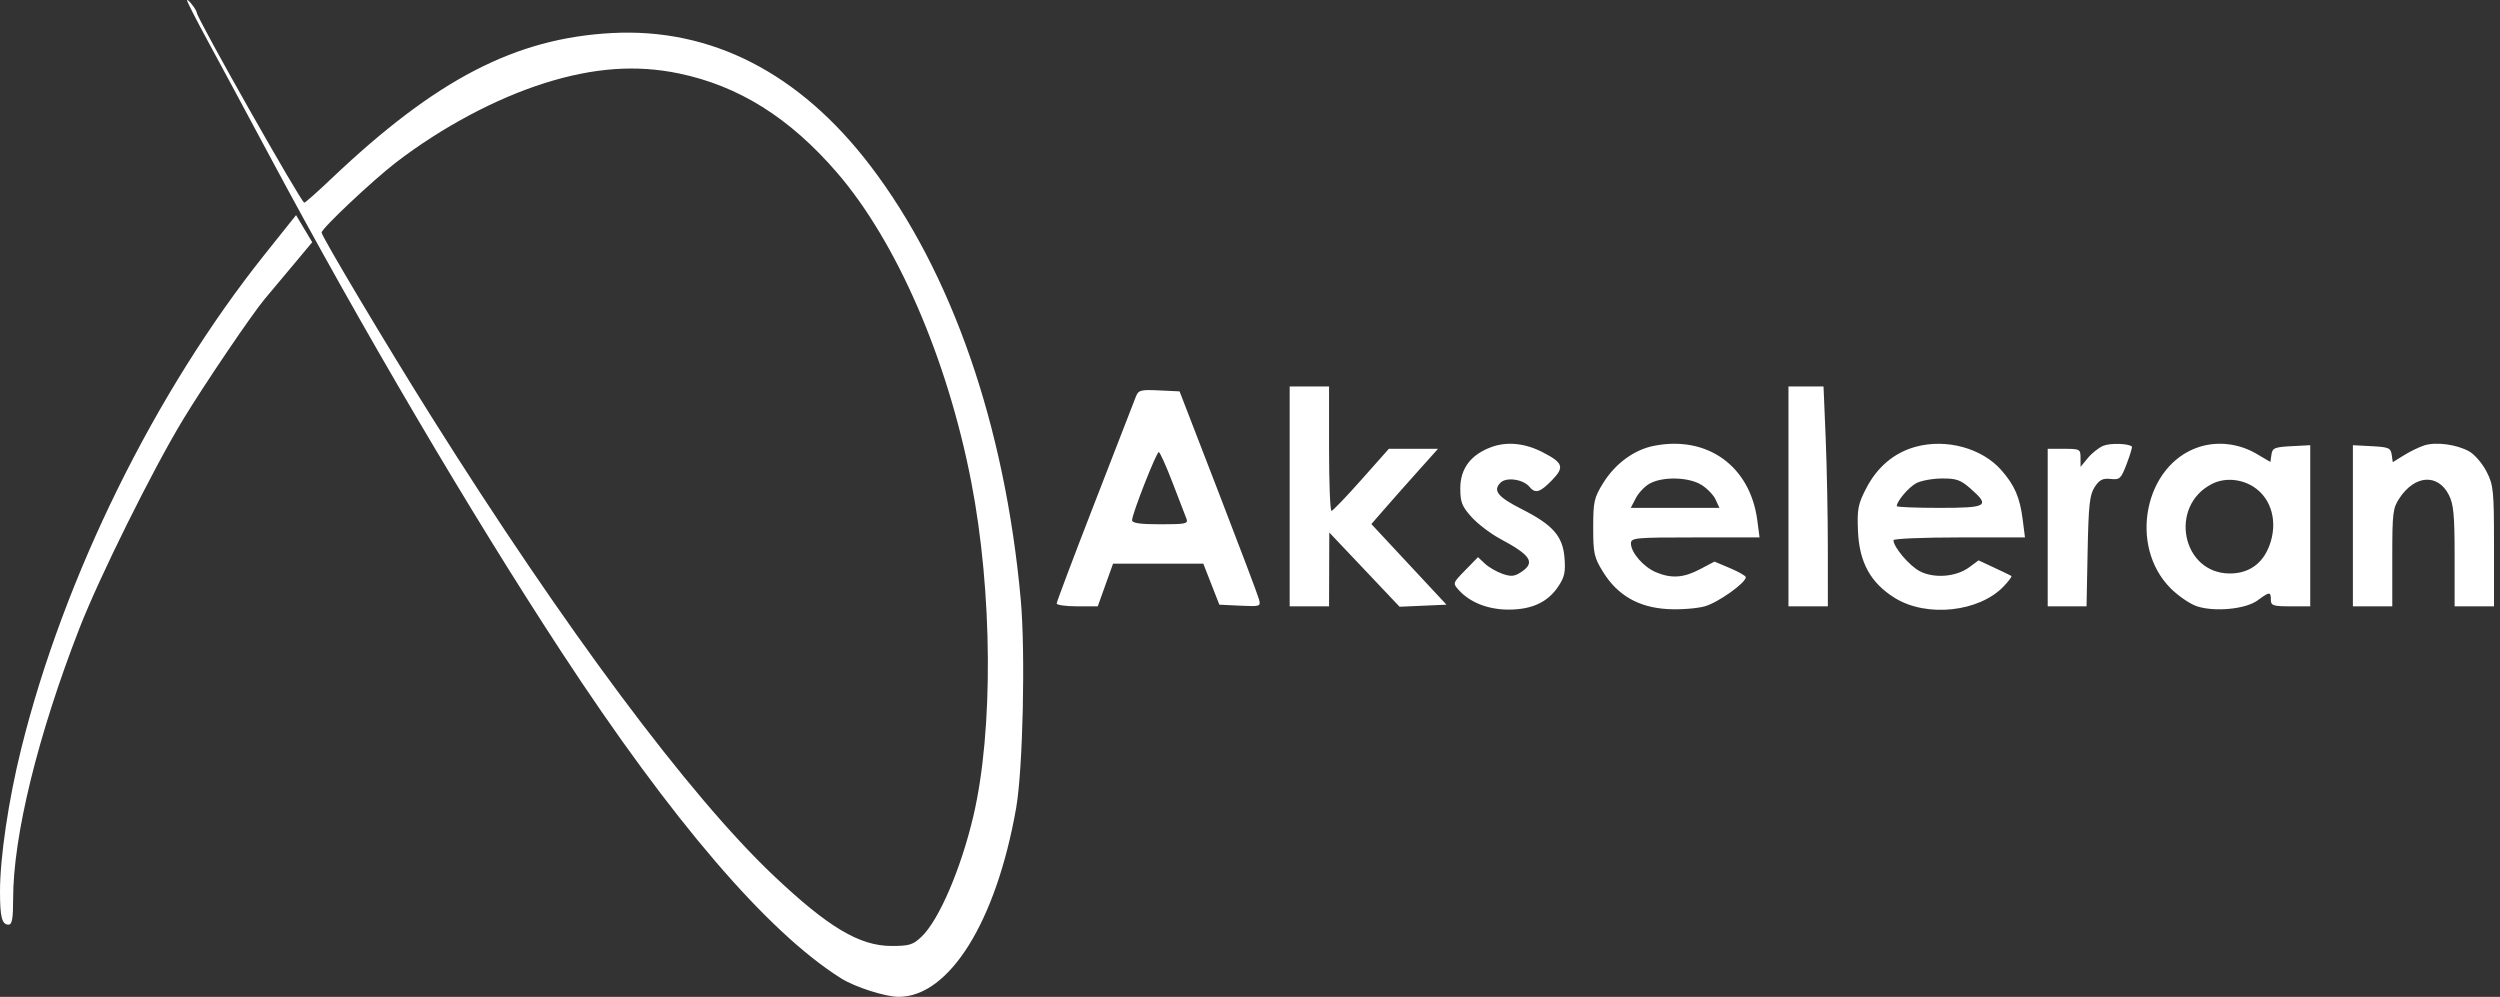 <svg width="158" height="63" viewBox="0 0 158 63" fill="none" xmlns="http://www.w3.org/2000/svg">
<rect x="0" y="0" width="158" height="63" fill="#333333" stroke="none"/>
<path fill-rule="evenodd" clip-rule="evenodd" d="M11.822 0.027C11.822 0.112 12.415 1.273 13.141 2.607C13.867 3.941 15.609 7.179 17.012 9.803C22.874 20.76 29.735 32.422 35.499 41.227C42.448 51.843 48.519 58.925 53.166 61.837C54.041 62.385 55.959 63 56.794 63C59.997 63 62.957 58.246 64.219 51.075C64.65 48.627 64.814 41.223 64.511 37.889C63.512 26.89 60.161 17.228 55.002 10.47C50.532 4.614 44.964 1.755 38.679 2.088C32.56 2.413 27.545 5.018 20.927 11.306C20.058 12.133 19.294 12.81 19.23 12.81C19.04 12.81 12.456 1.172 12.437 0.803C12.427 0.613 11.822 -0.151 11.822 0.027ZM42.886 4.637C46.684 5.421 49.901 7.436 52.896 10.906C56.665 15.274 59.866 22.642 61.38 30.439C62.734 37.408 62.789 46.175 61.513 51.593C60.73 54.914 59.346 58.14 58.254 59.186C57.703 59.715 57.478 59.785 56.346 59.785C54.322 59.785 52.342 58.604 48.886 55.333C43.552 50.283 35.684 39.728 27.239 26.291C24.485 21.91 20.325 14.933 20.325 14.697C20.325 14.441 23.567 11.387 25.03 10.264C27.928 8.042 31.329 6.227 34.428 5.25C37.512 4.278 40.205 4.083 42.886 4.637ZM16.748 16.055C9.79 24.77 4.034 36.454 1.335 47.342C0.537 50.564 0 54.187 0 56.357C0 57.965 0.123 58.437 0.541 58.437C0.763 58.437 0.83 58.061 0.83 56.799C0.83 52.832 2.388 46.477 5.02 39.709C6.272 36.489 9.621 29.741 11.55 26.548C12.881 24.347 15.948 19.818 16.747 18.875C16.947 18.639 17.7 17.74 18.421 16.877L19.732 15.308L19.221 14.452L18.711 13.596L16.748 16.055ZM81.507 31.372V38.32H82.751H83.996L84.003 35.987L84.011 33.653L86.233 36L88.454 38.346L89.937 38.281L91.418 38.216L89.045 35.669L86.671 33.121L87.459 32.215C87.892 31.716 88.84 30.646 89.565 29.836L90.882 28.365H89.329H87.775L86.041 30.319C85.087 31.393 84.237 32.28 84.151 32.289C84.065 32.298 83.996 30.532 83.996 28.365V24.424H82.751H81.507V31.372ZM113.031 31.372V38.32H114.275H115.52L115.519 34.639C115.519 32.614 115.457 29.487 115.383 27.691L115.247 24.424H114.139H113.031V31.372ZM71.779 25.088C71.678 25.351 70.512 28.354 69.188 31.763C67.864 35.172 66.782 38.041 66.782 38.14C66.782 38.239 67.366 38.32 68.08 38.32H69.378L69.861 36.972L70.345 35.624H73.197H76.049L76.556 36.92L77.063 38.216L78.377 38.279C79.658 38.339 79.687 38.329 79.564 37.864C79.494 37.601 78.337 34.54 76.993 31.061L74.549 24.735L73.257 24.674C72.072 24.617 71.948 24.652 71.779 25.088ZM94.262 28.252C92.961 28.727 92.291 29.612 92.291 30.856C92.291 31.743 92.393 32.002 93.006 32.681C93.399 33.116 94.216 33.736 94.821 34.059C96.765 35.098 97.051 35.556 96.132 36.159C95.71 36.435 95.495 36.454 94.948 36.263C94.58 36.135 94.084 35.846 93.844 35.621L93.409 35.212L92.606 36.035C91.806 36.854 91.804 36.859 92.203 37.3C92.906 38.078 94.056 38.527 95.342 38.527C96.809 38.527 97.81 38.063 98.476 37.075C98.877 36.48 98.949 36.153 98.877 35.256C98.767 33.883 98.143 33.173 96.171 32.175C94.656 31.408 94.333 31.005 94.833 30.505C95.201 30.136 96.262 30.287 96.658 30.763C97.033 31.215 97.329 31.129 98.09 30.344C98.892 29.517 98.796 29.245 97.457 28.562C96.366 28.006 95.237 27.896 94.262 28.252ZM104.528 28.176C103.275 28.423 102.079 29.301 101.318 30.533C100.746 31.457 100.691 31.706 100.691 33.342C100.691 34.979 100.746 35.228 101.318 36.153C102.23 37.627 103.559 38.39 105.395 38.494C106.184 38.539 107.242 38.46 107.744 38.319C108.579 38.086 110.335 36.838 110.335 36.478C110.335 36.396 109.889 36.14 109.345 35.91L108.355 35.492L107.446 35.972C106.406 36.522 105.638 36.576 104.66 36.167C103.877 35.84 103.076 34.922 103.076 34.351C103.076 33.987 103.312 33.965 107.14 33.965H111.203L111.06 32.876C110.609 29.455 107.903 27.508 104.528 28.176ZM121.06 28.239C119.712 28.61 118.643 29.51 117.943 30.864C117.425 31.864 117.366 32.175 117.424 33.566C117.507 35.547 118.225 36.846 119.761 37.796C121.769 39.037 125.074 38.684 126.628 37.063C126.947 36.73 127.168 36.431 127.119 36.399C127.07 36.367 126.584 36.133 126.038 35.878L125.045 35.415L124.452 35.853C123.628 36.462 122.24 36.573 121.331 36.102C120.674 35.761 119.668 34.575 119.668 34.141C119.668 34.044 121.537 33.965 123.823 33.965H127.978L127.84 32.876C127.659 31.439 127.333 30.68 126.486 29.715C125.261 28.32 123 27.705 121.06 28.239ZM132.941 28.168C132.656 28.282 132.213 28.63 131.957 28.94L131.491 29.506L131.49 28.935C131.489 28.389 131.445 28.365 130.452 28.365H129.415V33.342V38.32H130.642H131.869L131.938 34.836C131.997 31.895 132.066 31.263 132.385 30.778C132.683 30.323 132.893 30.217 133.391 30.269C133.973 30.33 134.049 30.259 134.409 29.31C134.623 28.747 134.77 28.258 134.736 28.224C134.539 28.027 133.383 27.991 132.941 28.168ZM138.979 28.25C135.528 29.368 134.5 34.497 137.188 37.186C137.669 37.666 138.413 38.175 138.842 38.316C139.972 38.689 141.929 38.499 142.681 37.944C143.435 37.386 143.518 37.382 143.518 37.905C143.518 38.274 143.657 38.32 144.763 38.32H146.007V33.228V28.137L144.814 28.199C143.758 28.254 143.614 28.314 143.556 28.728L143.489 29.195L142.605 28.677C141.494 28.026 140.159 27.869 138.979 28.25ZM153.217 28.148C152.905 28.246 152.328 28.526 151.936 28.768L151.223 29.209L151.155 28.735C151.095 28.313 150.958 28.254 149.896 28.199L148.703 28.137V33.228V38.32H149.948H151.192V35.24C151.192 32.374 151.225 32.11 151.666 31.455C152.639 30.009 154.082 29.929 154.769 31.281C155.067 31.867 155.132 32.557 155.132 35.157L155.132 38.32H156.377H157.621V34.527C157.621 31.005 157.588 30.668 157.155 29.814C156.898 29.307 156.408 28.732 156.065 28.536C155.288 28.091 153.965 27.91 153.217 28.148ZM74.101 30.491C74.506 31.546 74.902 32.572 74.98 32.772C75.108 33.1 74.953 33.135 73.337 33.135C72.05 33.135 71.55 33.062 71.547 32.876C71.54 32.503 73.082 28.572 73.235 28.572C73.306 28.572 73.695 29.435 74.101 30.491ZM107.527 30.641C107.891 30.866 108.297 31.286 108.428 31.574L108.667 32.098H105.866H103.065L103.384 31.481C103.56 31.142 103.959 30.725 104.271 30.556C105.101 30.106 106.729 30.148 107.527 30.641ZM124.534 30.875C125.796 31.983 125.612 32.098 122.571 32.098C121.088 32.098 119.875 32.048 119.875 31.987C119.875 31.682 120.62 30.801 121.097 30.542C121.395 30.38 122.125 30.244 122.72 30.24C123.64 30.233 123.91 30.327 124.534 30.875ZM142.427 30.768C143.576 31.509 143.98 33.03 143.418 34.502C142.985 35.638 142.117 36.244 140.926 36.244C137.901 36.244 137.046 31.993 139.789 30.587C140.583 30.18 141.625 30.252 142.427 30.768Z" fill="white"/>
</svg>
